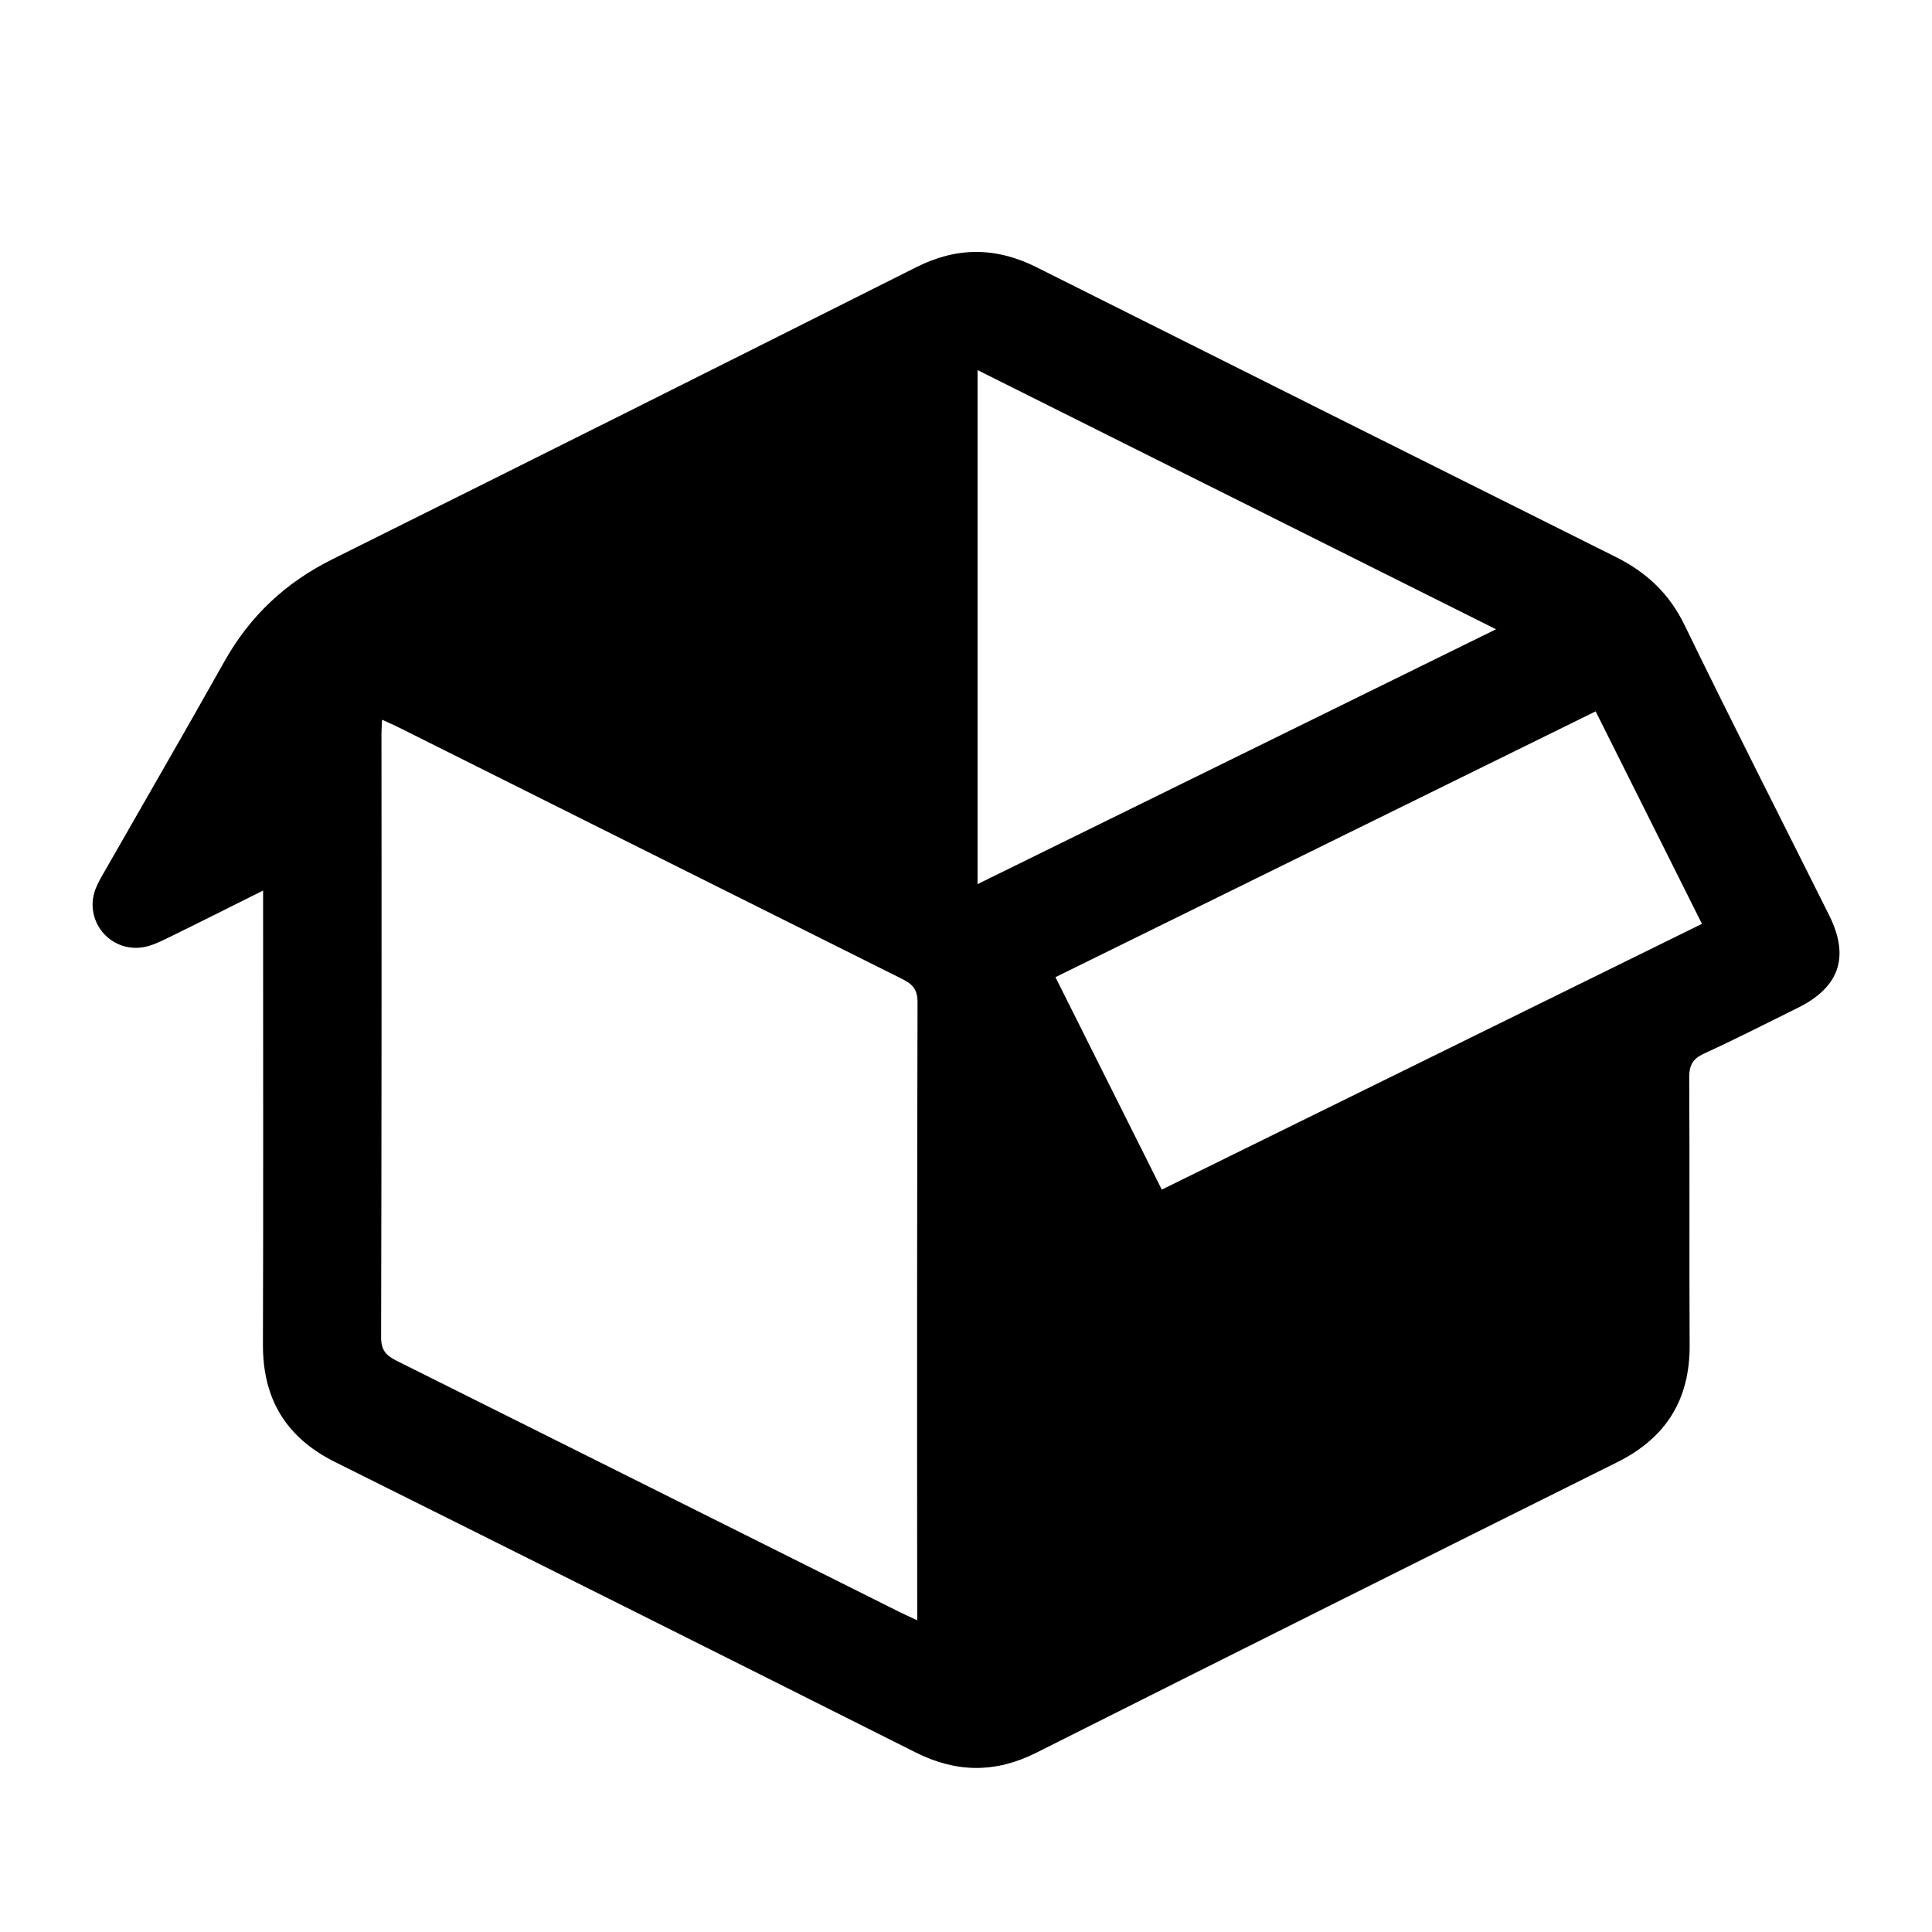 <?xml version="1.0" encoding="UTF-8"?>
<!-- Uploaded to: ICON Repo, www.svgrepo.com, Generator: ICON Repo Mixer Tools -->
<svg fill="#000000" width="800px" height="800px" version="1.1" viewBox="144 144 512 512" xmlns="http://www.w3.org/2000/svg">
 <path d="m628.74 386.55c-12.809-25.652-25.824-51.203-38.363-76.988-4.035-8.297-10.066-13.906-18.102-17.918-51.18-25.551-102.33-51.141-153.46-76.766-10.797-5.43-21.172-5.508-31.992-0.07-51.543 25.91-103.14 51.719-154.79 77.43-12.297 6.121-21.746 14.941-28.48 26.914-10.605 18.879-21.449 37.586-32.176 56.375l0.004-0.004c-0.766 1.262-1.441 2.574-2.012 3.934-1.531 3.805-0.91 8.137 1.629 11.359 2.535 3.223 6.598 4.844 10.656 4.254 2.207-0.309 4.375-1.312 6.414-2.309 8.344-4.07 16.633-8.254 25.656-12.758v6.117c0 38.07 0.078 76.137-0.043 114.2-0.047 14.449 6.137 24.66 19.09 31.117 51.344 25.586 102.65 51.25 153.91 76.988 10.797 5.43 21.176 5.484 31.992 0.047 51.254-25.758 102.56-51.414 153.91-76.973 12.938-6.445 19.27-16.594 19.191-31.043-0.129-23.625 0.035-47.254-0.113-70.895 0-3.258 0.914-4.965 3.93-6.348 8.344-3.816 16.512-8.012 24.75-12.074 11.148-5.484 13.91-13.555 8.398-24.594zm-241.67 182.59v4.238c-2.098-0.965-3.406-1.539-4.699-2.188-44.41-22.211-88.828-44.402-133.26-66.574-2.828-1.406-4.121-2.832-4.113-6.223 0.125-53.336 0.152-106.67 0.094-160 0-0.977 0.078-1.953 0.156-3.664 1.734 0.797 3.148 1.402 4.527 2.098 44.414 22.215 88.84 44.41 133.27 66.586 2.836 1.41 4.121 2.84 4.109 6.227-0.125 53.168-0.152 106.34-0.086 159.5zm15.992-327.06 137.4 68.684-137.4 67.539zm48.828 217.18-28.188-56.301 143.16-70.441 28.172 56.309z"/>
</svg>
